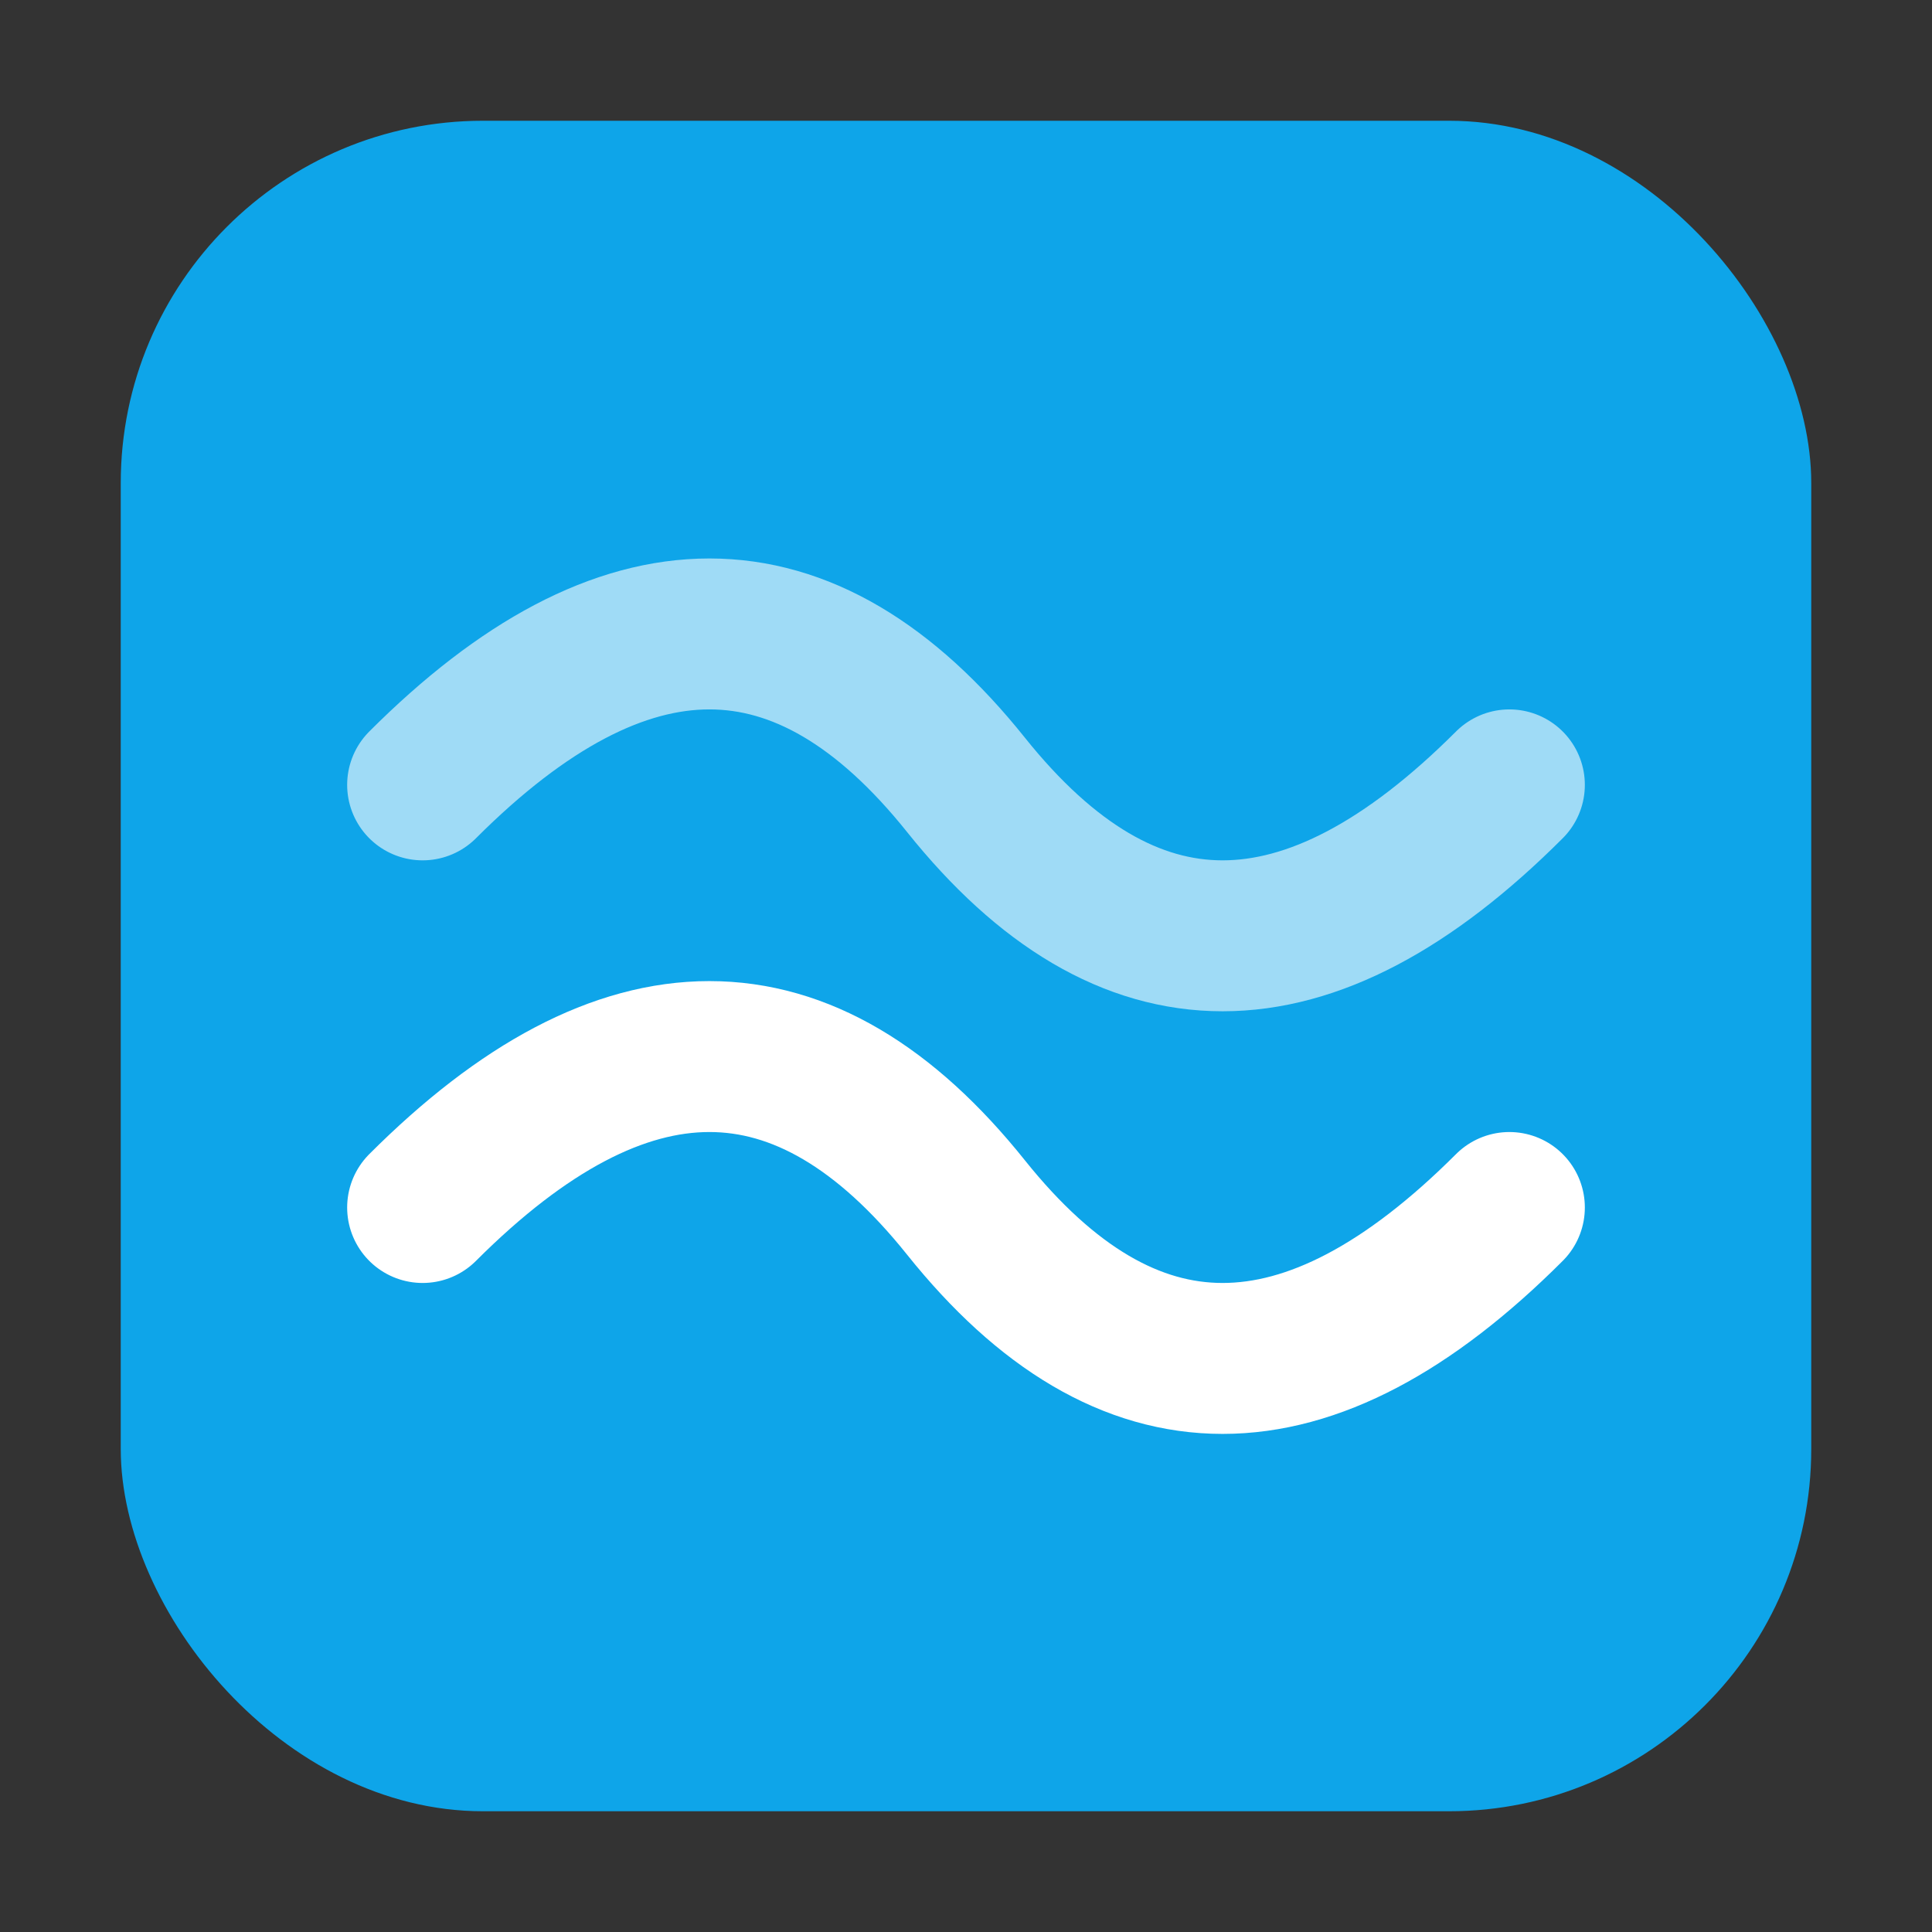 <svg xmlns="http://www.w3.org/2000/svg" version="1.1" xmlns:xlink="http://www.w3.org/1999/xlink" width="32" height="32"><rect width="100%" height="100%" fill="#333333" stroke="none"/><svg xmlns="http://www.w3.org/2000/svg" width="32" height="32" viewBox="0 0 32 32">
  <rect x="2" y="2" width="28" height="28" rx="6" fill="#0ea5e9"></rect>
  <path d="M7 20 Q12 15 16 20 Q20 25 25 20" stroke="#fff" stroke-width="2.5" fill="none" stroke-linecap="round"></path>
  <path d="M7 13 Q12 8 16 13 Q20 18 25 13" stroke="#fff" stroke-width="2.5" fill="none" stroke-linecap="round" opacity="0.6"></path>
</svg><style>@media (prefers-color-scheme: light) { :root { filter: none; } }
@media (prefers-color-scheme: dark) { :root { filter: none; } }
</style></svg>
